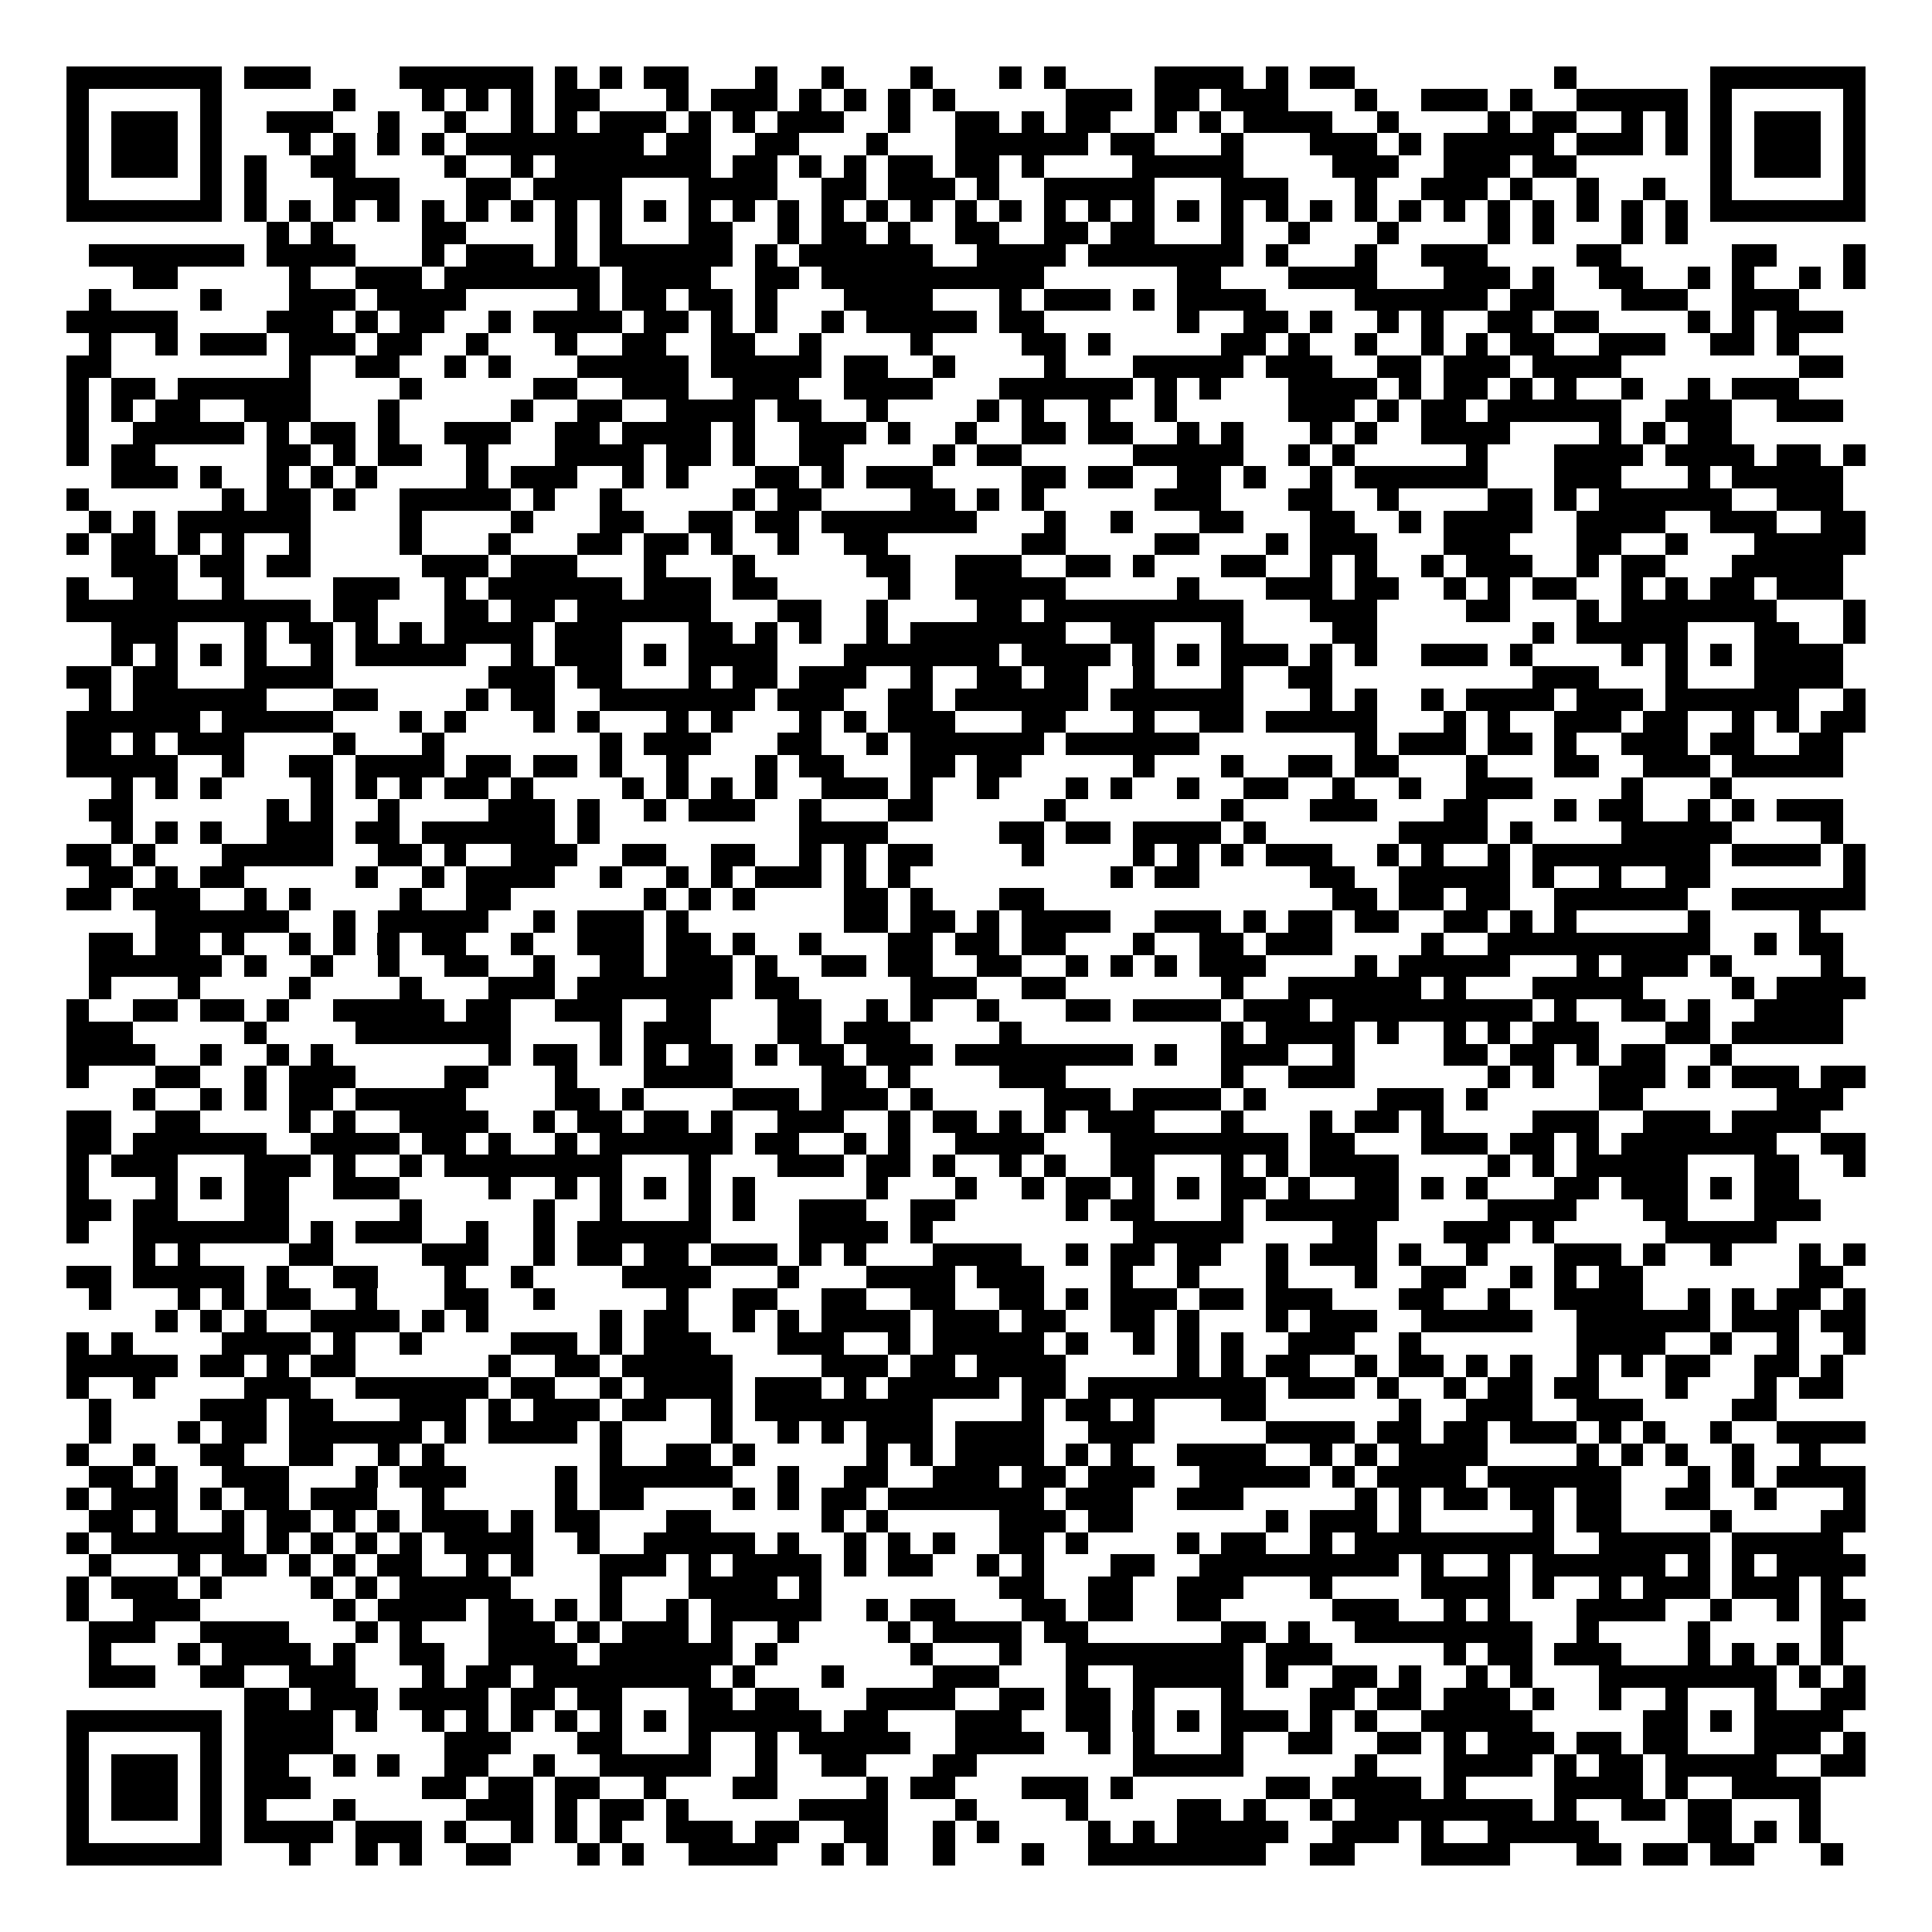 <svg xmlns="http://www.w3.org/2000/svg" width="176" height="176" viewBox="0 0 87 87" shape-rendering="crispEdges"><path fill="#ffffff" d="M0 0h87v87H0z"/><path stroke="#000000" d="M3 3.5h7m1 0h3m4 0h6m1 0h1m1 0h1m1 0h2m3 0h1m2 0h1m3 0h1m3 0h1m1 0h1m4 0h4m1 0h1m1 0h2m9 0h1m6 0h7M3 4.5h1m5 0h1m5 0h1m3 0h1m1 0h1m1 0h1m1 0h2m3 0h1m1 0h3m1 0h1m1 0h1m1 0h1m1 0h1m5 0h3m1 0h2m1 0h3m3 0h1m2 0h3m1 0h1m2 0h5m1 0h1m5 0h1M3 5.5h1m1 0h3m1 0h1m2 0h3m2 0h1m2 0h1m2 0h1m1 0h1m1 0h3m1 0h1m1 0h1m1 0h3m2 0h1m2 0h2m1 0h1m1 0h2m2 0h1m1 0h1m1 0h4m2 0h1m4 0h1m1 0h2m2 0h1m1 0h1m1 0h1m1 0h3m1 0h1M3 6.5h1m1 0h3m1 0h1m3 0h1m1 0h1m1 0h1m1 0h1m1 0h8m1 0h2m2 0h2m3 0h1m3 0h6m1 0h2m3 0h1m3 0h3m1 0h1m1 0h5m1 0h3m1 0h1m1 0h1m1 0h3m1 0h1M3 7.5h1m1 0h3m1 0h1m1 0h1m2 0h2m4 0h1m2 0h1m1 0h7m1 0h2m1 0h1m1 0h1m1 0h2m1 0h2m1 0h1m4 0h5m4 0h3m2 0h3m1 0h2m6 0h1m1 0h3m1 0h1M3 8.5h1m5 0h1m1 0h1m3 0h3m3 0h2m1 0h4m3 0h4m2 0h2m1 0h3m1 0h1m2 0h5m3 0h3m3 0h1m2 0h3m1 0h1m2 0h1m2 0h1m2 0h1m5 0h1M3 9.5h7m1 0h1m1 0h1m1 0h1m1 0h1m1 0h1m1 0h1m1 0h1m1 0h1m1 0h1m1 0h1m1 0h1m1 0h1m1 0h1m1 0h1m1 0h1m1 0h1m1 0h1m1 0h1m1 0h1m1 0h1m1 0h1m1 0h1m1 0h1m1 0h1m1 0h1m1 0h1m1 0h1m1 0h1m1 0h1m1 0h1m1 0h1m1 0h1m1 0h1m1 0h7M12 10.5h1m1 0h1m4 0h2m4 0h1m1 0h1m3 0h2m2 0h1m1 0h2m1 0h1m2 0h2m2 0h2m1 0h2m3 0h1m2 0h1m3 0h1m4 0h1m1 0h1m3 0h1m1 0h1M4 11.5h7m1 0h4m3 0h1m1 0h3m1 0h1m1 0h6m1 0h1m1 0h6m2 0h4m1 0h7m1 0h1m3 0h1m2 0h3m4 0h2m5 0h2m3 0h1M6 12.5h2m5 0h1m2 0h3m1 0h7m1 0h4m2 0h2m1 0h10m6 0h2m3 0h4m3 0h3m1 0h1m2 0h2m2 0h1m1 0h1m2 0h1m1 0h1M4 13.5h1m4 0h1m3 0h3m1 0h4m5 0h1m1 0h2m1 0h2m1 0h1m3 0h4m3 0h1m1 0h3m1 0h1m1 0h4m4 0h6m1 0h2m3 0h3m2 0h3M3 14.5h5m4 0h3m1 0h1m1 0h2m2 0h1m1 0h4m1 0h2m1 0h1m1 0h1m2 0h1m1 0h5m1 0h2m6 0h1m2 0h2m1 0h1m2 0h1m1 0h1m2 0h2m1 0h2m4 0h1m1 0h1m1 0h3M4 15.5h1m2 0h1m1 0h3m1 0h3m1 0h2m2 0h1m3 0h1m2 0h2m2 0h2m2 0h1m4 0h1m4 0h2m1 0h1m5 0h2m1 0h1m2 0h1m2 0h1m1 0h1m1 0h2m2 0h3m2 0h2m1 0h1M3 16.5h2m8 0h1m2 0h2m2 0h1m1 0h1m3 0h5m1 0h5m1 0h2m2 0h1m4 0h1m3 0h5m1 0h3m2 0h2m1 0h3m1 0h4m8 0h2M3 17.5h1m1 0h2m1 0h6m4 0h1m5 0h2m2 0h3m2 0h3m2 0h4m3 0h6m1 0h1m1 0h1m3 0h4m1 0h1m1 0h2m1 0h1m1 0h1m2 0h1m2 0h1m1 0h3M3 18.5h1m1 0h1m1 0h2m2 0h3m3 0h1m5 0h1m2 0h2m2 0h4m1 0h2m2 0h1m4 0h1m1 0h1m2 0h1m2 0h1m5 0h3m1 0h1m1 0h2m1 0h6m2 0h3m2 0h3M3 19.5h1m2 0h5m1 0h1m1 0h2m1 0h1m2 0h3m2 0h2m1 0h4m1 0h1m2 0h3m1 0h1m2 0h1m2 0h2m1 0h2m2 0h1m1 0h1m3 0h1m1 0h1m2 0h4m4 0h1m1 0h1m1 0h2M3 20.5h1m1 0h2m5 0h2m1 0h1m1 0h2m2 0h1m3 0h4m1 0h2m1 0h1m2 0h2m4 0h1m1 0h2m5 0h5m2 0h1m1 0h1m5 0h1m3 0h4m1 0h4m1 0h2m1 0h1M5 21.5h3m1 0h1m2 0h1m1 0h1m1 0h1m4 0h1m1 0h3m2 0h1m1 0h1m3 0h2m1 0h1m1 0h3m4 0h2m1 0h2m2 0h2m1 0h1m2 0h1m1 0h6m3 0h3m3 0h1m1 0h5M3 22.5h1m6 0h1m1 0h2m1 0h1m2 0h5m1 0h1m2 0h1m5 0h1m1 0h2m4 0h2m1 0h1m1 0h1m5 0h3m3 0h2m2 0h1m4 0h2m1 0h1m1 0h6m2 0h3M4 23.5h1m1 0h1m1 0h6m4 0h1m4 0h1m3 0h2m2 0h2m1 0h2m1 0h7m3 0h1m2 0h1m3 0h2m3 0h2m2 0h1m1 0h4m2 0h4m2 0h3m2 0h2M3 24.5h1m1 0h2m1 0h1m1 0h1m2 0h1m4 0h1m3 0h1m3 0h2m1 0h2m1 0h1m2 0h1m2 0h2m6 0h2m4 0h2m3 0h1m1 0h3m3 0h3m3 0h2m2 0h1m3 0h5M5 25.5h3m1 0h2m1 0h2m5 0h3m1 0h3m3 0h1m3 0h1m5 0h2m2 0h3m2 0h2m1 0h1m3 0h2m2 0h1m1 0h1m2 0h1m1 0h3m2 0h1m1 0h2m3 0h5M3 26.5h1m2 0h2m2 0h1m4 0h3m2 0h1m1 0h6m1 0h3m1 0h2m5 0h1m2 0h5m5 0h1m3 0h3m1 0h2m2 0h1m1 0h1m1 0h2m2 0h1m1 0h1m1 0h2m1 0h3M3 27.5h11m1 0h2m3 0h2m1 0h2m1 0h6m3 0h2m2 0h1m4 0h2m1 0h9m3 0h3m4 0h2m3 0h1m1 0h7m3 0h1M5 28.5h3m3 0h1m1 0h2m1 0h1m1 0h1m1 0h4m1 0h3m3 0h2m1 0h1m1 0h1m2 0h1m1 0h7m2 0h2m3 0h1m4 0h2m7 0h1m1 0h5m3 0h2m2 0h1M5 29.5h1m1 0h1m1 0h1m1 0h1m2 0h1m1 0h5m2 0h1m1 0h3m1 0h1m1 0h4m3 0h7m1 0h4m1 0h1m1 0h1m1 0h3m1 0h1m1 0h1m2 0h3m1 0h1m4 0h1m1 0h1m1 0h1m1 0h4M3 30.5h2m1 0h2m3 0h4m7 0h3m1 0h2m3 0h1m1 0h2m1 0h3m2 0h1m2 0h2m1 0h2m2 0h1m3 0h1m2 0h2m9 0h3m3 0h1m3 0h4M4 31.5h1m1 0h6m3 0h2m4 0h1m1 0h2m2 0h7m1 0h3m2 0h2m1 0h6m1 0h6m3 0h1m1 0h1m2 0h1m1 0h4m1 0h3m1 0h6m2 0h1M3 32.5h6m1 0h5m3 0h1m1 0h1m3 0h1m1 0h1m3 0h1m1 0h1m3 0h1m1 0h1m1 0h3m3 0h2m3 0h1m2 0h2m1 0h5m3 0h1m1 0h1m2 0h3m1 0h2m2 0h1m1 0h1m1 0h2M3 33.5h2m1 0h1m1 0h3m4 0h1m3 0h1m7 0h1m1 0h3m3 0h2m2 0h1m1 0h6m1 0h6m7 0h1m1 0h3m1 0h2m1 0h1m2 0h3m1 0h2m2 0h2M3 34.5h5m2 0h1m2 0h2m1 0h4m1 0h2m1 0h2m1 0h1m2 0h1m3 0h1m1 0h2m3 0h2m1 0h2m5 0h1m3 0h1m2 0h2m1 0h2m3 0h1m3 0h2m2 0h3m1 0h5M5 35.5h1m1 0h1m1 0h1m4 0h1m1 0h1m1 0h1m1 0h2m1 0h1m4 0h1m1 0h1m1 0h1m1 0h1m2 0h3m1 0h1m2 0h1m3 0h1m1 0h1m2 0h1m2 0h2m2 0h1m2 0h1m2 0h3m4 0h1m3 0h1M4 36.5h2m6 0h1m1 0h1m2 0h1m4 0h3m1 0h1m2 0h1m1 0h3m2 0h1m3 0h2m5 0h1m7 0h1m3 0h3m3 0h2m3 0h1m1 0h2m2 0h1m1 0h1m1 0h3M5 37.5h1m1 0h1m1 0h1m2 0h3m1 0h2m1 0h6m1 0h1m9 0h4m5 0h2m1 0h2m1 0h4m1 0h1m6 0h4m1 0h1m4 0h5m4 0h1M3 38.5h2m1 0h1m3 0h5m2 0h2m1 0h1m2 0h3m2 0h2m2 0h2m2 0h1m1 0h1m1 0h2m4 0h1m4 0h1m1 0h1m1 0h1m1 0h3m2 0h1m1 0h1m2 0h1m1 0h8m1 0h4m1 0h1M4 39.5h2m1 0h1m1 0h2m5 0h1m2 0h1m1 0h4m2 0h1m2 0h1m1 0h1m1 0h3m1 0h1m1 0h1m9 0h1m1 0h2m5 0h2m2 0h5m1 0h1m2 0h1m2 0h2m6 0h1M3 40.5h2m1 0h3m2 0h1m1 0h1m4 0h1m2 0h2m6 0h1m1 0h1m1 0h1m4 0h2m1 0h1m3 0h2m13 0h2m1 0h2m1 0h2m2 0h6m2 0h6M7 41.5h6m2 0h1m1 0h5m2 0h1m1 0h3m1 0h1m7 0h2m1 0h2m1 0h1m1 0h4m2 0h3m1 0h1m1 0h2m1 0h2m2 0h2m1 0h1m1 0h1m5 0h1m4 0h1M4 42.5h2m1 0h2m1 0h1m2 0h1m1 0h1m1 0h1m1 0h2m2 0h1m2 0h3m1 0h2m1 0h1m2 0h1m3 0h2m1 0h2m1 0h2m3 0h1m2 0h2m1 0h3m4 0h1m2 0h10m2 0h1m1 0h2M4 43.5h6m1 0h1m2 0h1m2 0h1m2 0h2m2 0h1m2 0h2m1 0h3m1 0h1m2 0h2m1 0h2m2 0h2m2 0h1m1 0h1m1 0h1m1 0h3m4 0h1m1 0h5m3 0h1m1 0h3m1 0h1m4 0h1M4 44.5h1m3 0h1m4 0h1m4 0h1m3 0h3m1 0h7m1 0h2m5 0h3m2 0h2m7 0h1m2 0h6m1 0h1m3 0h5m4 0h1m1 0h4M3 45.5h1m2 0h2m1 0h2m1 0h1m2 0h5m1 0h2m2 0h3m2 0h2m3 0h2m2 0h1m1 0h1m2 0h1m3 0h2m1 0h4m1 0h3m1 0h9m1 0h1m2 0h2m1 0h1m2 0h4M3 46.5h3m5 0h1m4 0h7m4 0h1m1 0h3m3 0h2m1 0h3m4 0h1m9 0h1m1 0h4m1 0h1m2 0h1m1 0h1m1 0h3m3 0h2m1 0h5M3 47.5h4m2 0h1m2 0h1m1 0h1m7 0h1m1 0h2m1 0h1m1 0h1m1 0h2m1 0h1m1 0h2m1 0h3m1 0h8m1 0h1m2 0h3m2 0h1m4 0h2m1 0h2m1 0h1m1 0h2m2 0h1M3 48.5h1m3 0h2m2 0h1m1 0h3m4 0h2m3 0h1m3 0h4m4 0h2m1 0h1m4 0h3m7 0h1m2 0h3m6 0h1m1 0h1m2 0h3m1 0h1m1 0h3m1 0h2M6 49.5h1m2 0h1m1 0h1m1 0h2m1 0h5m4 0h2m1 0h1m4 0h3m1 0h3m1 0h1m5 0h3m1 0h4m1 0h1m5 0h3m1 0h1m5 0h2m6 0h3M3 50.5h2m2 0h2m4 0h1m1 0h1m2 0h4m2 0h1m1 0h2m1 0h2m1 0h1m2 0h3m2 0h1m1 0h2m1 0h1m1 0h1m1 0h3m3 0h1m3 0h1m1 0h2m1 0h1m4 0h3m2 0h3m1 0h4M3 51.5h2m1 0h6m2 0h4m1 0h2m1 0h1m2 0h1m1 0h6m1 0h2m2 0h1m1 0h1m2 0h4m3 0h8m1 0h2m3 0h3m1 0h2m1 0h1m1 0h7m2 0h2M3 52.5h1m1 0h3m3 0h3m1 0h1m2 0h1m1 0h8m3 0h1m3 0h3m1 0h2m1 0h1m2 0h1m1 0h1m2 0h2m3 0h1m1 0h1m1 0h4m4 0h1m1 0h1m1 0h5m3 0h2m2 0h1M3 53.5h1m3 0h1m1 0h1m1 0h2m2 0h3m4 0h1m2 0h1m1 0h1m1 0h1m1 0h1m1 0h1m5 0h1m3 0h1m2 0h1m1 0h2m1 0h1m1 0h1m1 0h2m1 0h1m2 0h2m1 0h1m1 0h1m3 0h2m1 0h3m1 0h1m1 0h2M3 54.5h2m1 0h2m3 0h2m5 0h1m5 0h1m2 0h1m3 0h1m1 0h1m2 0h3m2 0h2m5 0h1m1 0h2m3 0h1m1 0h6m4 0h4m3 0h2m3 0h3M3 55.5h1m2 0h7m1 0h1m1 0h3m2 0h1m2 0h1m1 0h6m4 0h4m1 0h1m9 0h5m4 0h2m3 0h3m1 0h1m5 0h5M6 56.5h1m1 0h1m4 0h2m4 0h3m2 0h1m1 0h2m1 0h2m1 0h3m1 0h1m1 0h1m3 0h4m2 0h1m1 0h2m1 0h2m2 0h1m1 0h3m1 0h1m2 0h1m3 0h3m1 0h1m2 0h1m3 0h1m1 0h1M3 57.5h2m1 0h5m1 0h1m2 0h2m3 0h1m2 0h1m4 0h4m3 0h1m3 0h4m1 0h3m3 0h1m2 0h1m3 0h1m3 0h1m2 0h2m2 0h1m1 0h1m1 0h2m7 0h2M4 58.5h1m3 0h1m1 0h1m1 0h2m2 0h1m3 0h2m2 0h1m5 0h1m2 0h2m2 0h2m2 0h2m2 0h2m1 0h1m1 0h3m1 0h2m1 0h3m3 0h2m2 0h1m2 0h4m2 0h1m1 0h1m1 0h2m1 0h1M7 59.5h1m1 0h1m1 0h1m2 0h4m1 0h1m1 0h1m5 0h1m1 0h2m2 0h1m1 0h1m1 0h4m1 0h3m1 0h2m2 0h2m1 0h1m3 0h1m1 0h3m2 0h5m2 0h6m1 0h3m1 0h2M3 60.5h1m1 0h1m4 0h4m1 0h1m2 0h1m4 0h3m1 0h1m1 0h3m3 0h3m2 0h1m1 0h5m1 0h1m2 0h1m1 0h1m1 0h1m2 0h3m2 0h1m7 0h4m2 0h1m2 0h1m2 0h1M3 61.5h5m1 0h2m1 0h1m1 0h2m6 0h1m2 0h2m1 0h5m4 0h3m1 0h2m1 0h4m5 0h1m1 0h1m1 0h2m2 0h1m1 0h2m1 0h1m1 0h1m2 0h1m1 0h1m1 0h2m2 0h2m1 0h1M3 62.5h1m2 0h1m4 0h3m2 0h6m1 0h2m2 0h1m1 0h4m1 0h3m1 0h1m1 0h5m1 0h2m1 0h8m1 0h3m1 0h1m2 0h1m1 0h2m1 0h2m3 0h1m3 0h1m1 0h2M4 63.5h1m4 0h3m1 0h2m3 0h3m1 0h1m1 0h3m1 0h2m2 0h1m1 0h8m4 0h1m1 0h2m1 0h1m3 0h2m6 0h1m2 0h3m2 0h3m4 0h2M4 64.5h1m3 0h1m1 0h2m1 0h6m1 0h1m1 0h4m1 0h1m4 0h1m2 0h1m1 0h1m1 0h3m1 0h4m2 0h3m5 0h4m1 0h2m1 0h2m1 0h3m1 0h1m1 0h1m2 0h1m2 0h4M3 65.5h1m2 0h1m2 0h2m2 0h2m2 0h1m1 0h1m7 0h1m2 0h2m1 0h1m5 0h1m1 0h1m1 0h4m1 0h1m1 0h1m2 0h4m2 0h1m1 0h1m1 0h4m4 0h1m1 0h1m1 0h1m2 0h1m2 0h1M4 66.5h2m1 0h1m2 0h3m3 0h1m1 0h3m4 0h1m1 0h6m2 0h1m2 0h2m2 0h3m1 0h2m1 0h3m2 0h5m1 0h1m1 0h4m1 0h6m3 0h1m1 0h1m1 0h4M3 67.5h1m1 0h3m1 0h1m1 0h2m1 0h3m2 0h1m5 0h1m1 0h2m4 0h1m1 0h1m1 0h2m1 0h7m1 0h3m2 0h3m5 0h1m1 0h1m1 0h2m1 0h2m1 0h2m2 0h2m2 0h1m3 0h1M4 68.5h2m1 0h1m2 0h1m1 0h2m1 0h1m1 0h1m1 0h3m1 0h1m1 0h2m3 0h2m5 0h1m1 0h1m5 0h3m1 0h2m6 0h1m1 0h3m1 0h1m5 0h1m1 0h2m4 0h1m4 0h2M3 69.5h1m1 0h6m1 0h1m1 0h1m1 0h1m1 0h1m1 0h4m2 0h1m2 0h5m1 0h1m2 0h1m1 0h1m1 0h1m2 0h2m1 0h1m4 0h1m1 0h2m2 0h1m1 0h9m2 0h5m1 0h5M4 70.5h1m3 0h1m1 0h2m1 0h1m1 0h1m1 0h2m2 0h1m1 0h1m3 0h3m1 0h1m1 0h4m1 0h1m1 0h2m2 0h1m1 0h1m3 0h2m2 0h9m1 0h1m2 0h1m1 0h6m1 0h1m1 0h1m1 0h4M3 71.5h1m1 0h3m1 0h1m4 0h1m1 0h1m1 0h5m4 0h1m3 0h4m1 0h1m8 0h2m2 0h2m2 0h3m3 0h1m4 0h4m1 0h1m2 0h1m1 0h3m1 0h3m1 0h1M3 72.5h1m2 0h3m6 0h1m1 0h4m1 0h2m1 0h1m1 0h1m2 0h1m1 0h5m2 0h1m1 0h2m3 0h2m1 0h2m2 0h2m5 0h3m2 0h1m1 0h1m3 0h4m2 0h1m2 0h1m1 0h2M4 73.5h3m2 0h4m3 0h1m1 0h1m3 0h3m1 0h1m1 0h3m1 0h1m2 0h1m4 0h1m1 0h4m1 0h2m6 0h2m1 0h1m2 0h8m2 0h1m4 0h1m5 0h1M4 74.5h1m3 0h1m1 0h4m1 0h1m2 0h2m2 0h4m1 0h6m1 0h1m6 0h1m3 0h1m2 0h8m1 0h3m5 0h1m1 0h2m1 0h3m3 0h1m1 0h1m1 0h1m1 0h1M4 75.5h3m2 0h2m2 0h3m3 0h1m1 0h2m1 0h8m1 0h1m3 0h1m4 0h3m3 0h1m2 0h5m1 0h1m2 0h2m1 0h1m2 0h1m1 0h1m3 0h8m1 0h1m1 0h1M11 76.5h2m1 0h3m1 0h4m1 0h2m1 0h2m3 0h2m1 0h2m3 0h4m2 0h2m1 0h2m1 0h1m3 0h1m3 0h2m1 0h2m1 0h3m1 0h1m2 0h1m2 0h1m3 0h1m2 0h2M3 77.5h7m1 0h4m1 0h1m2 0h1m1 0h1m1 0h1m1 0h1m1 0h1m1 0h1m1 0h6m1 0h2m3 0h3m2 0h2m1 0h1m1 0h1m1 0h3m1 0h1m1 0h1m2 0h5m5 0h2m1 0h1m1 0h4M3 78.5h1m5 0h1m1 0h4m5 0h3m3 0h2m3 0h1m2 0h1m1 0h5m2 0h4m2 0h1m1 0h1m3 0h1m2 0h2m2 0h2m1 0h1m1 0h3m1 0h2m1 0h2m3 0h3m1 0h1M3 79.5h1m1 0h3m1 0h1m1 0h2m2 0h1m1 0h1m2 0h2m2 0h1m2 0h5m2 0h1m2 0h2m3 0h2m7 0h5m5 0h1m3 0h4m1 0h1m1 0h2m1 0h5m2 0h2M3 80.5h1m1 0h3m1 0h1m1 0h3m5 0h2m1 0h2m1 0h2m2 0h1m3 0h2m4 0h1m1 0h2m3 0h3m1 0h1m6 0h2m1 0h4m1 0h1m4 0h4m1 0h1m2 0h4M3 81.5h1m1 0h3m1 0h1m1 0h1m3 0h1m5 0h3m1 0h1m1 0h2m1 0h1m5 0h4m3 0h1m4 0h1m4 0h2m1 0h1m2 0h1m1 0h8m1 0h1m2 0h2m1 0h2m3 0h1M3 82.5h1m5 0h1m1 0h4m1 0h3m1 0h1m2 0h1m1 0h1m1 0h1m2 0h3m1 0h2m2 0h2m2 0h1m1 0h1m4 0h1m1 0h1m1 0h5m2 0h3m1 0h1m2 0h5m4 0h2m1 0h1m1 0h1M3 83.5h7m3 0h1m2 0h1m1 0h1m2 0h2m3 0h1m1 0h1m2 0h4m2 0h1m1 0h1m2 0h1m3 0h1m2 0h8m2 0h2m3 0h4m3 0h2m1 0h2m1 0h2m3 0h1"/></svg>
